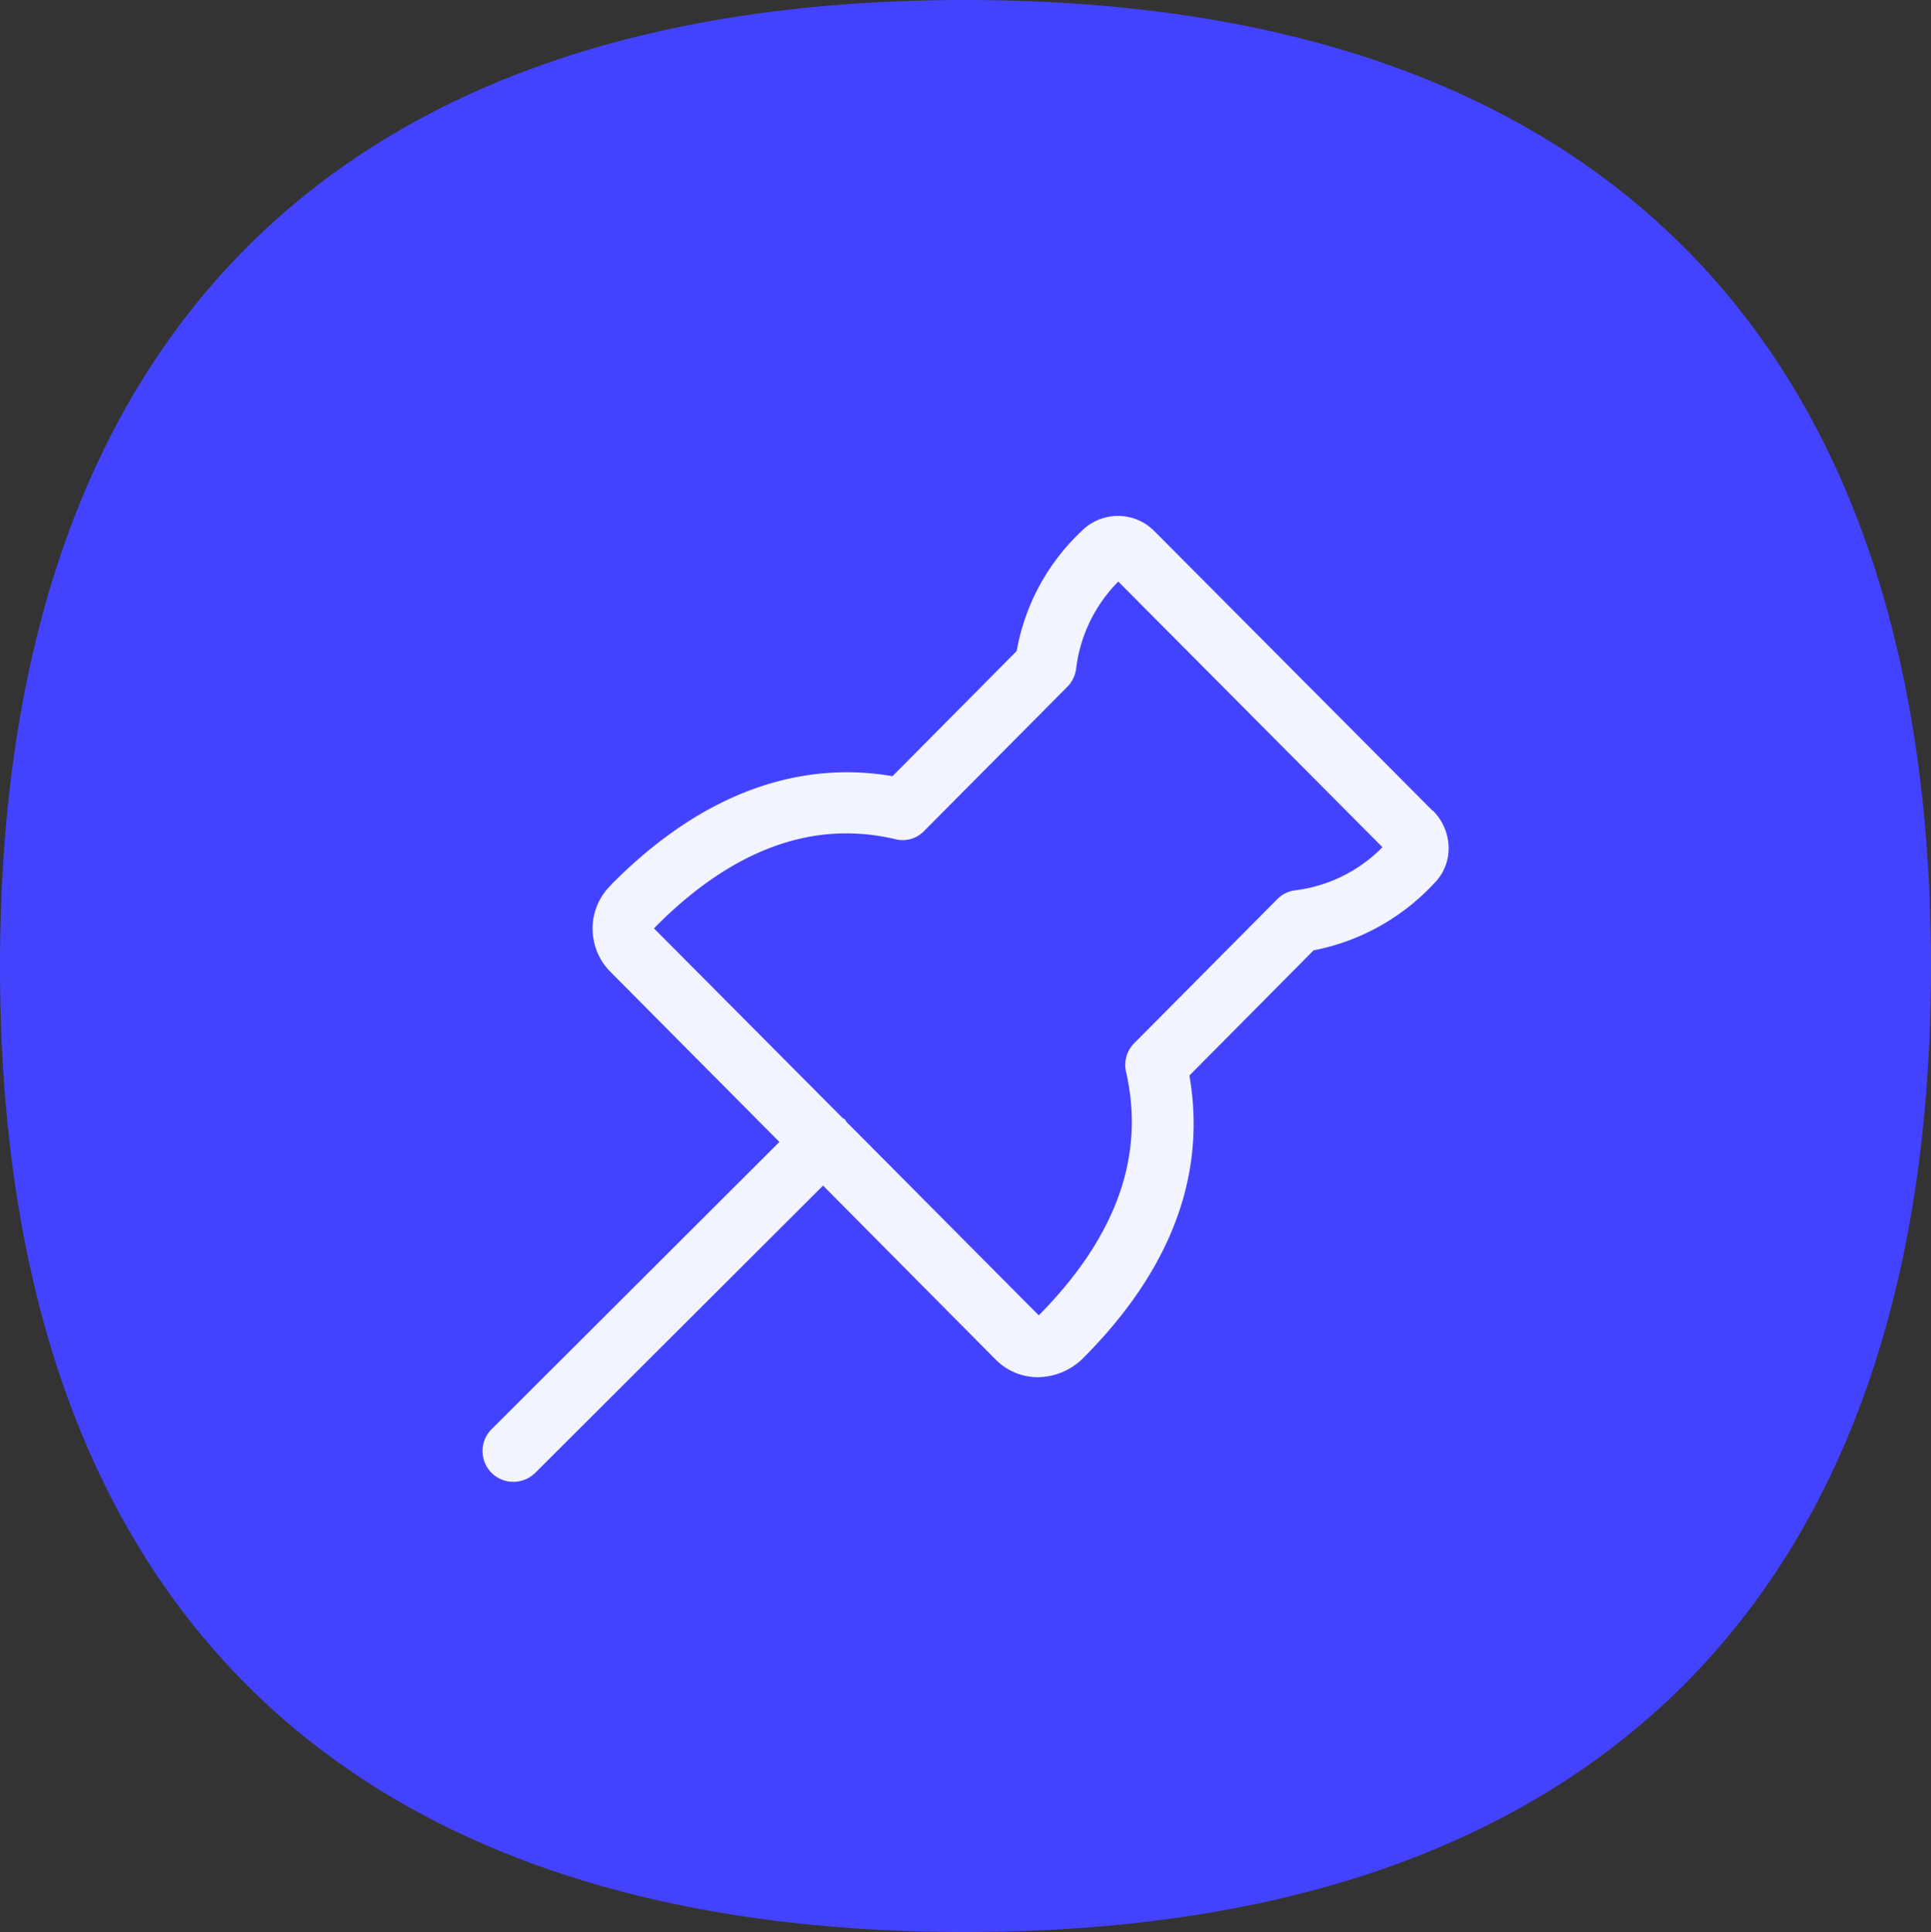 <svg height="80" viewBox="0 0 79.968 80" width="79.968" xmlns="http://www.w3.org/2000/svg"><rect x="0" y="0" width="79.968" height="80" fill="#333333" stroke="none"/><path d="m68.848 9.852c-6.781-6.541-16.665-9.852-29.38-9.852s-22.583 3.311-29.368 9.868c-7.033 6.797-10.6 16.937-10.6 30.148s3.567 23.335 10.6 30.132c6.785 6.541 16.669 9.852 29.368 9.852s22.583-3.311 29.38-9.852c7.037-6.8 10.62-16.921 10.62-30.132s-3.568-23.367-10.62-30.164z" fill="#4343ff" transform="translate(.5)"/><path d="m1245.669 2173.541a1.243 1.243 0 0 0 -.76.368l-5.926 5.966a1.276 1.276 0 0 0 -.336 1.192c.792 3.463-.392 6.814-3.615 10.077l-7.965-8.013c-.024-.032-.032-.072-.064-.1s-.072-.04-.1-.064l-7.805-7.845.056-.064c3.2-3.223 6.542-4.439 9.941-3.631a1.234 1.234 0 0 0 1.192-.344l5.926-5.966a1.286 1.286 0 0 0 .368-.776 6.176 6.176 0 0 1 1.743-3.583l10.94 11a6.113 6.113 0 0 1 -3.6 1.783m5.67-3.3-11.5-11.556a2.122 2.122 0 0 0 -3.047 0 8.955 8.955 0 0 0 -2.671 4.95l-5.142 5.182c-2.959-.512-7.174-.016-11.62 4.462l-.064.072a2.5 2.5 0 0 0 -.736 1.783 2.531 2.531 0 0 0 .736 1.783l7 7.046-11.916 11.892a1.276 1.276 0 0 0 .9 2.183 1.3 1.3 0 0 0 .9-.368l11.924-11.9 7.15 7.206a2.453 2.453 0 0 0 1.744.728 2.7 2.7 0 0 0 1.927-.84c3.591-3.623 5.062-7.534 4.351-11.652l5.142-5.183a9.19 9.19 0 0 0 5-2.783 2.019 2.019 0 0 0 .592-1.44 2.2 2.2 0 0 0 -.656-1.567" fill="#f2f4ff" fill-rule="evenodd" transform="translate(-1192.013 -2136.677)"/></svg>
